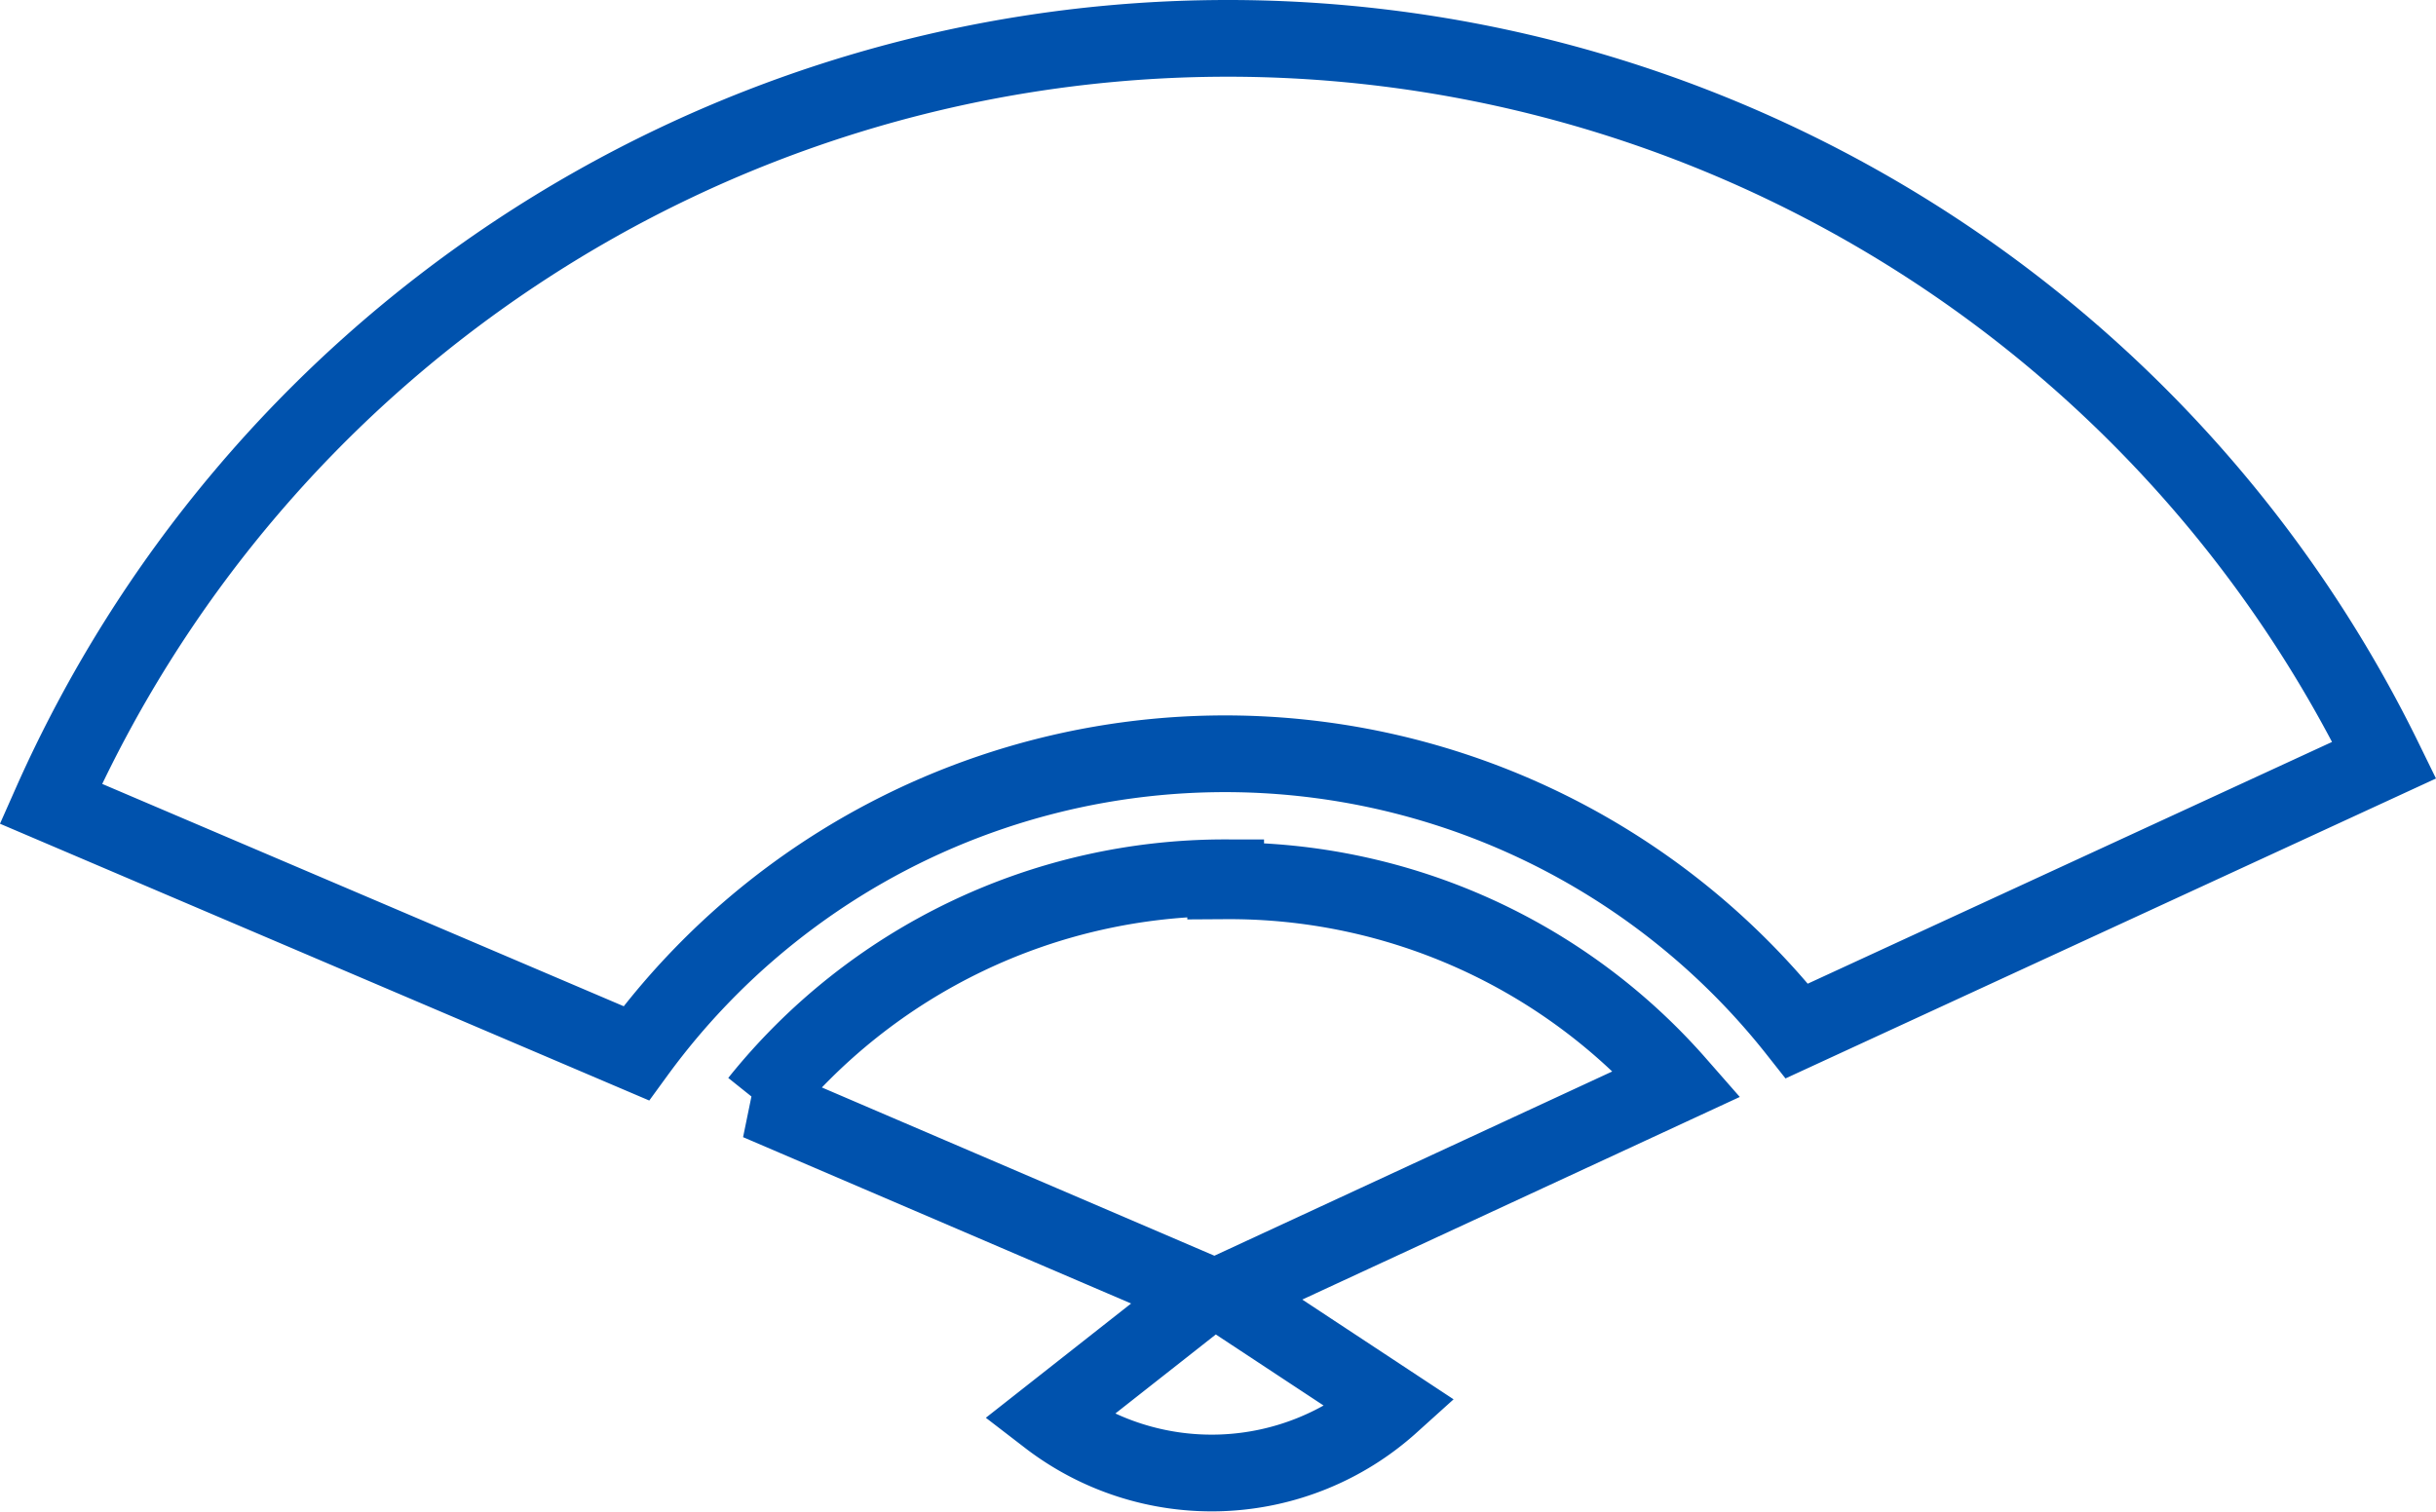<svg xmlns="http://www.w3.org/2000/svg" width="63.496" height="39.406" viewBox="0 0 63.496 39.406">
  <path id="ab-i2" d="M45.512,25.873a18.987,18.987,0,0,0-30.253.582L0,19.949a33.558,33.558,0,0,1,60.823-1.137ZM30.623,21.959a15.523,15.523,0,0,1,11.768,5.289L36.53,29.963l-5.959,2.76L34.934,35.6A6.981,6.981,0,0,1,26,35.949l4.1-3.226-11.662-5A15.576,15.576,0,0,1,30.623,21.88Zm0,0" transform="translate(1.325 1.004)" fill="none" stroke="#0052ad" stroke-width="2"/>
</svg>
